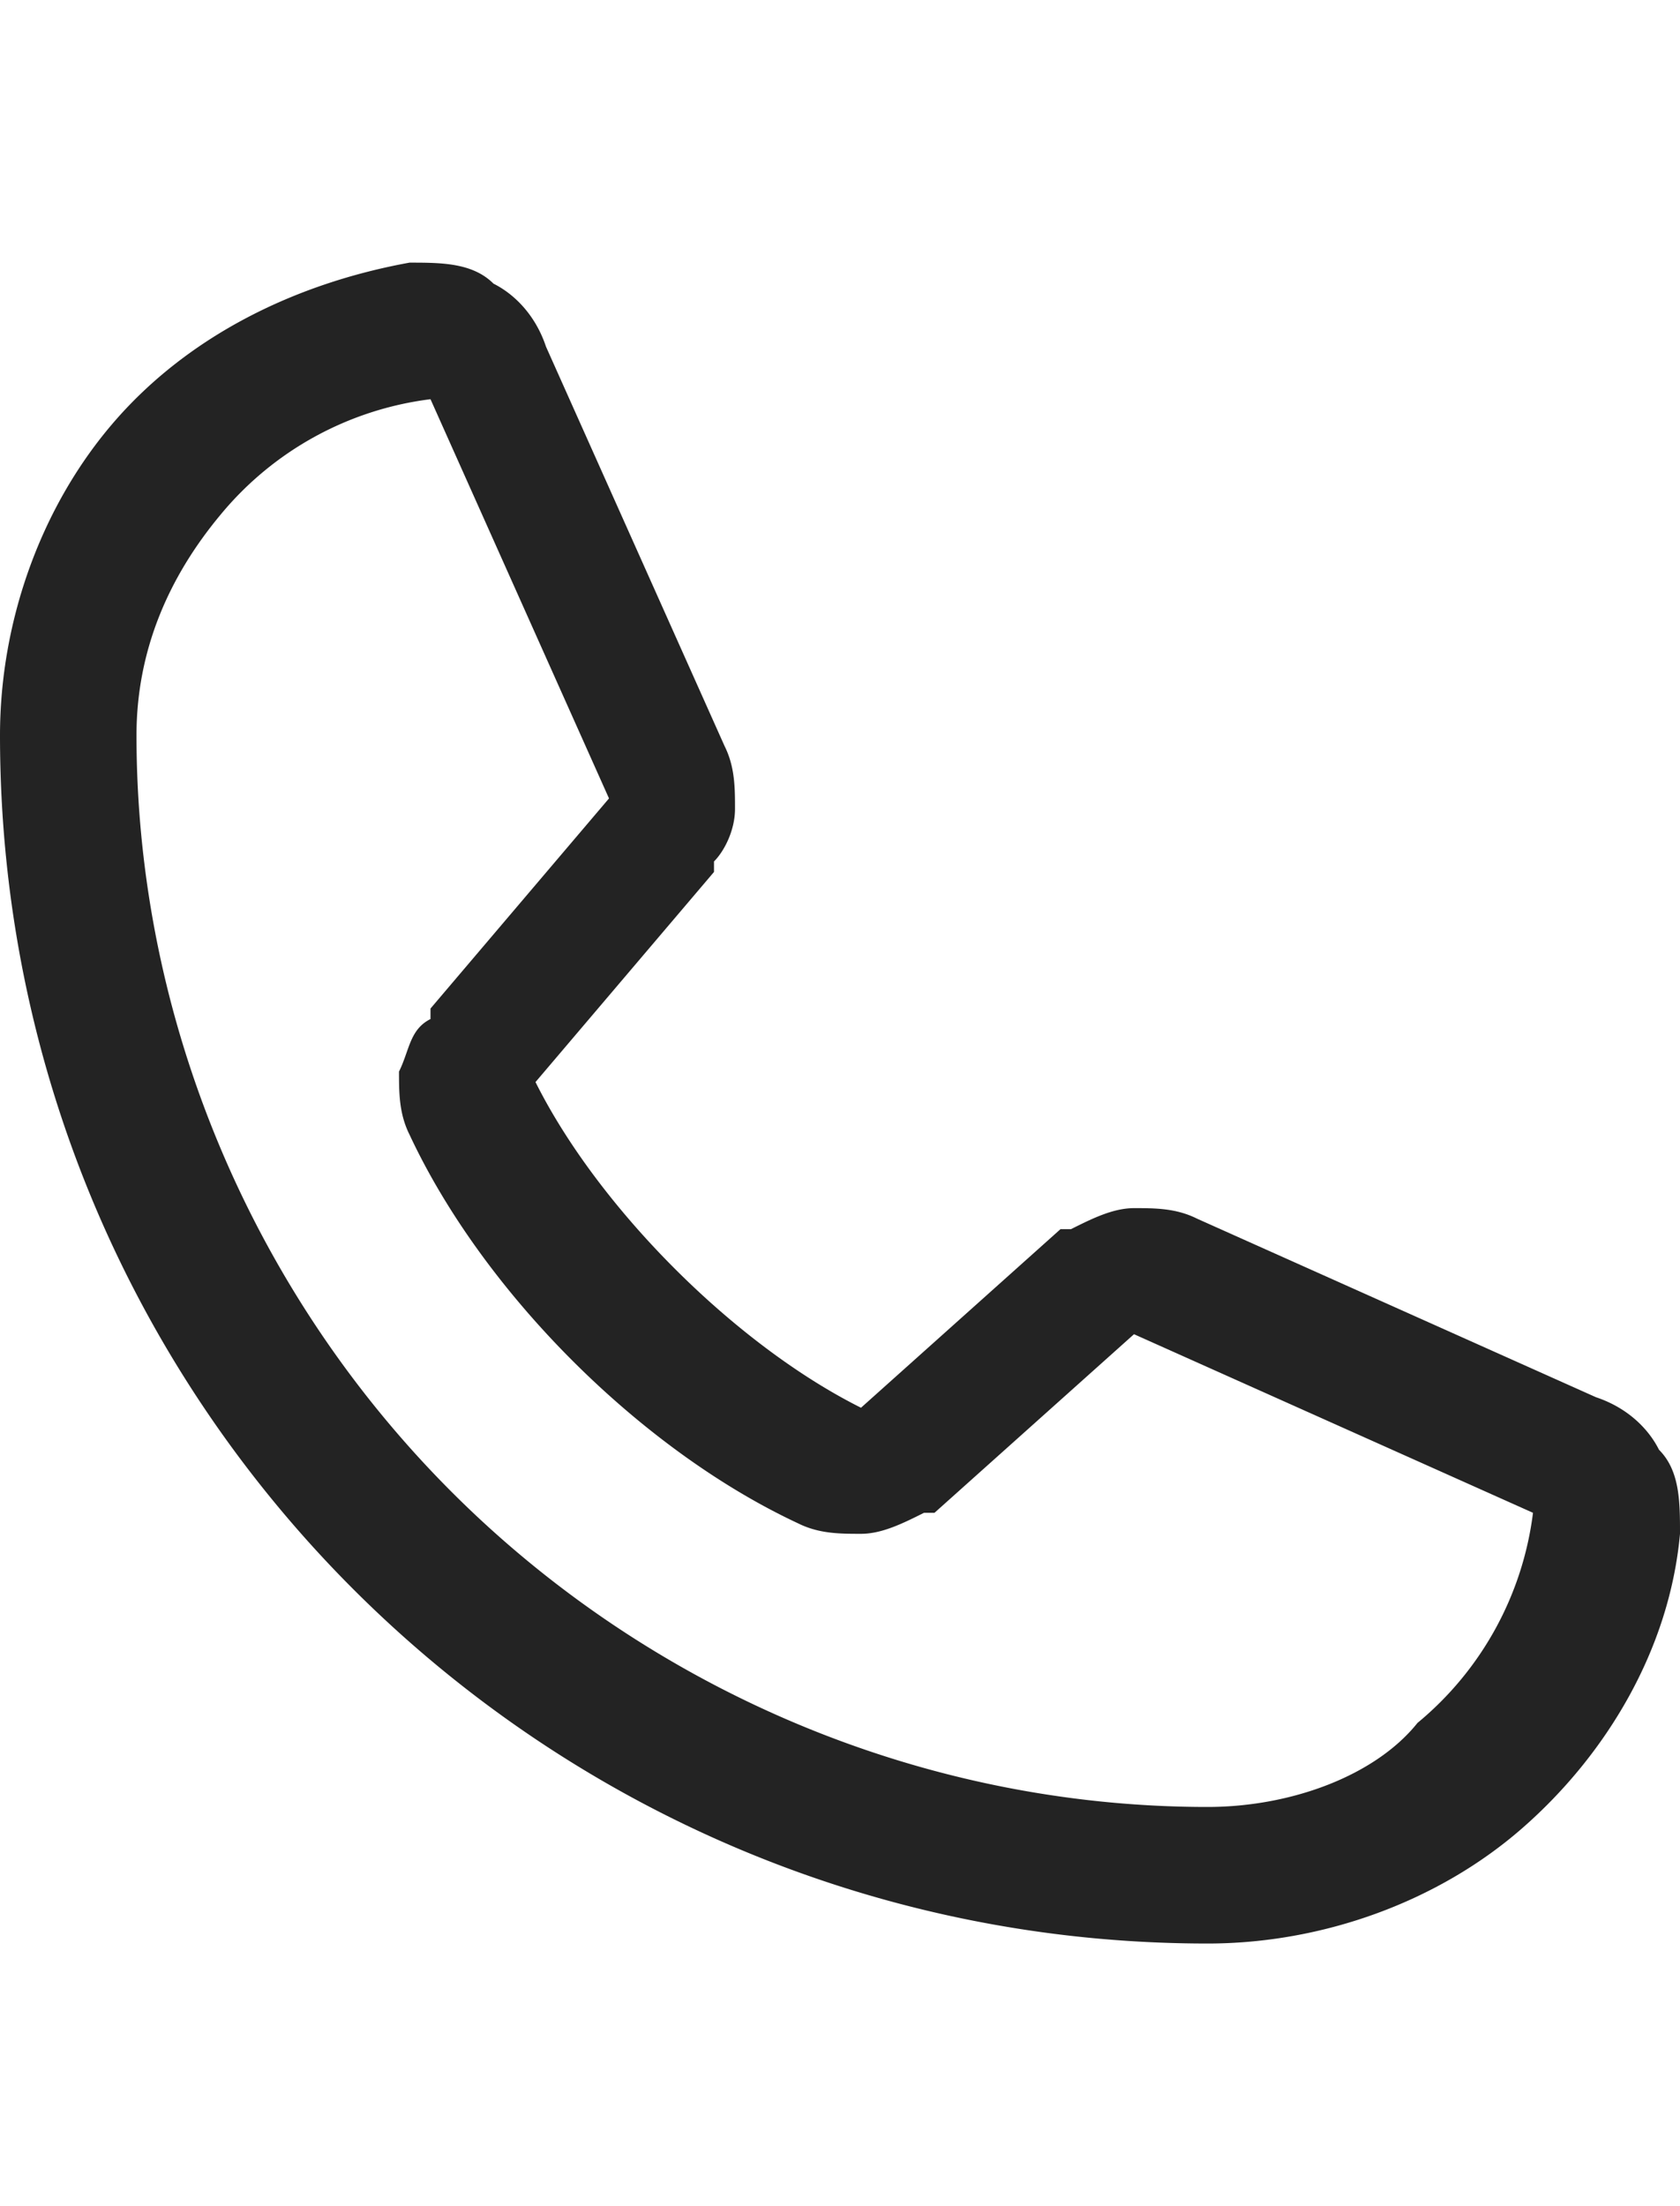 <svg xmlns="http://www.w3.org/2000/svg" width="16" height="21" xmlns:v="https://vecta.io/nano"><path d="M15.2 13.3l-3.8-1.7h0c-.2-.1-.4-.1-.6-.1s-.4.1-.6.2h-.1l-1.9 1.7c-1.2-.6-2.5-1.9-3.1-3.1l1.7-2v-.1c.1-.1.2-.3.2-.5s0-.4-.1-.6h0L5.2 3.3c-.1-.3-.3-.5-.5-.6-.2-.2-.5-.2-.8-.2-1.1.2-2.1.7-2.8 1.5S0 5.9 0 7c0 6.4 5.2 11.5 11.5 11.5 1.1 0 2.2-.4 3-1.1s1.4-1.7 1.5-2.8c0-.3 0-.6-.2-.8-.1-.2-.3-.4-.6-.5zm-3.7 3.9c-2.7 0-5.3-1.1-7.2-3s-3-4.5-3-7.2c0-.8.3-1.5.8-2.1a3.09 3.09 0 0 1 2-1.1l1.7 3.8-1.7 2v.1c-.2.1-.2.3-.3.5 0 .2 0 .4.1.6.7 1.5 2.2 3 3.7 3.7.2.1.4.1.6.1s.4-.1.6-.2h.1l1.9-1.7 3.8 1.7h0a3.09 3.09 0 0 1-1.1 2c-.4.5-1.2.8-2 .8z" fill="#232323"/></svg>